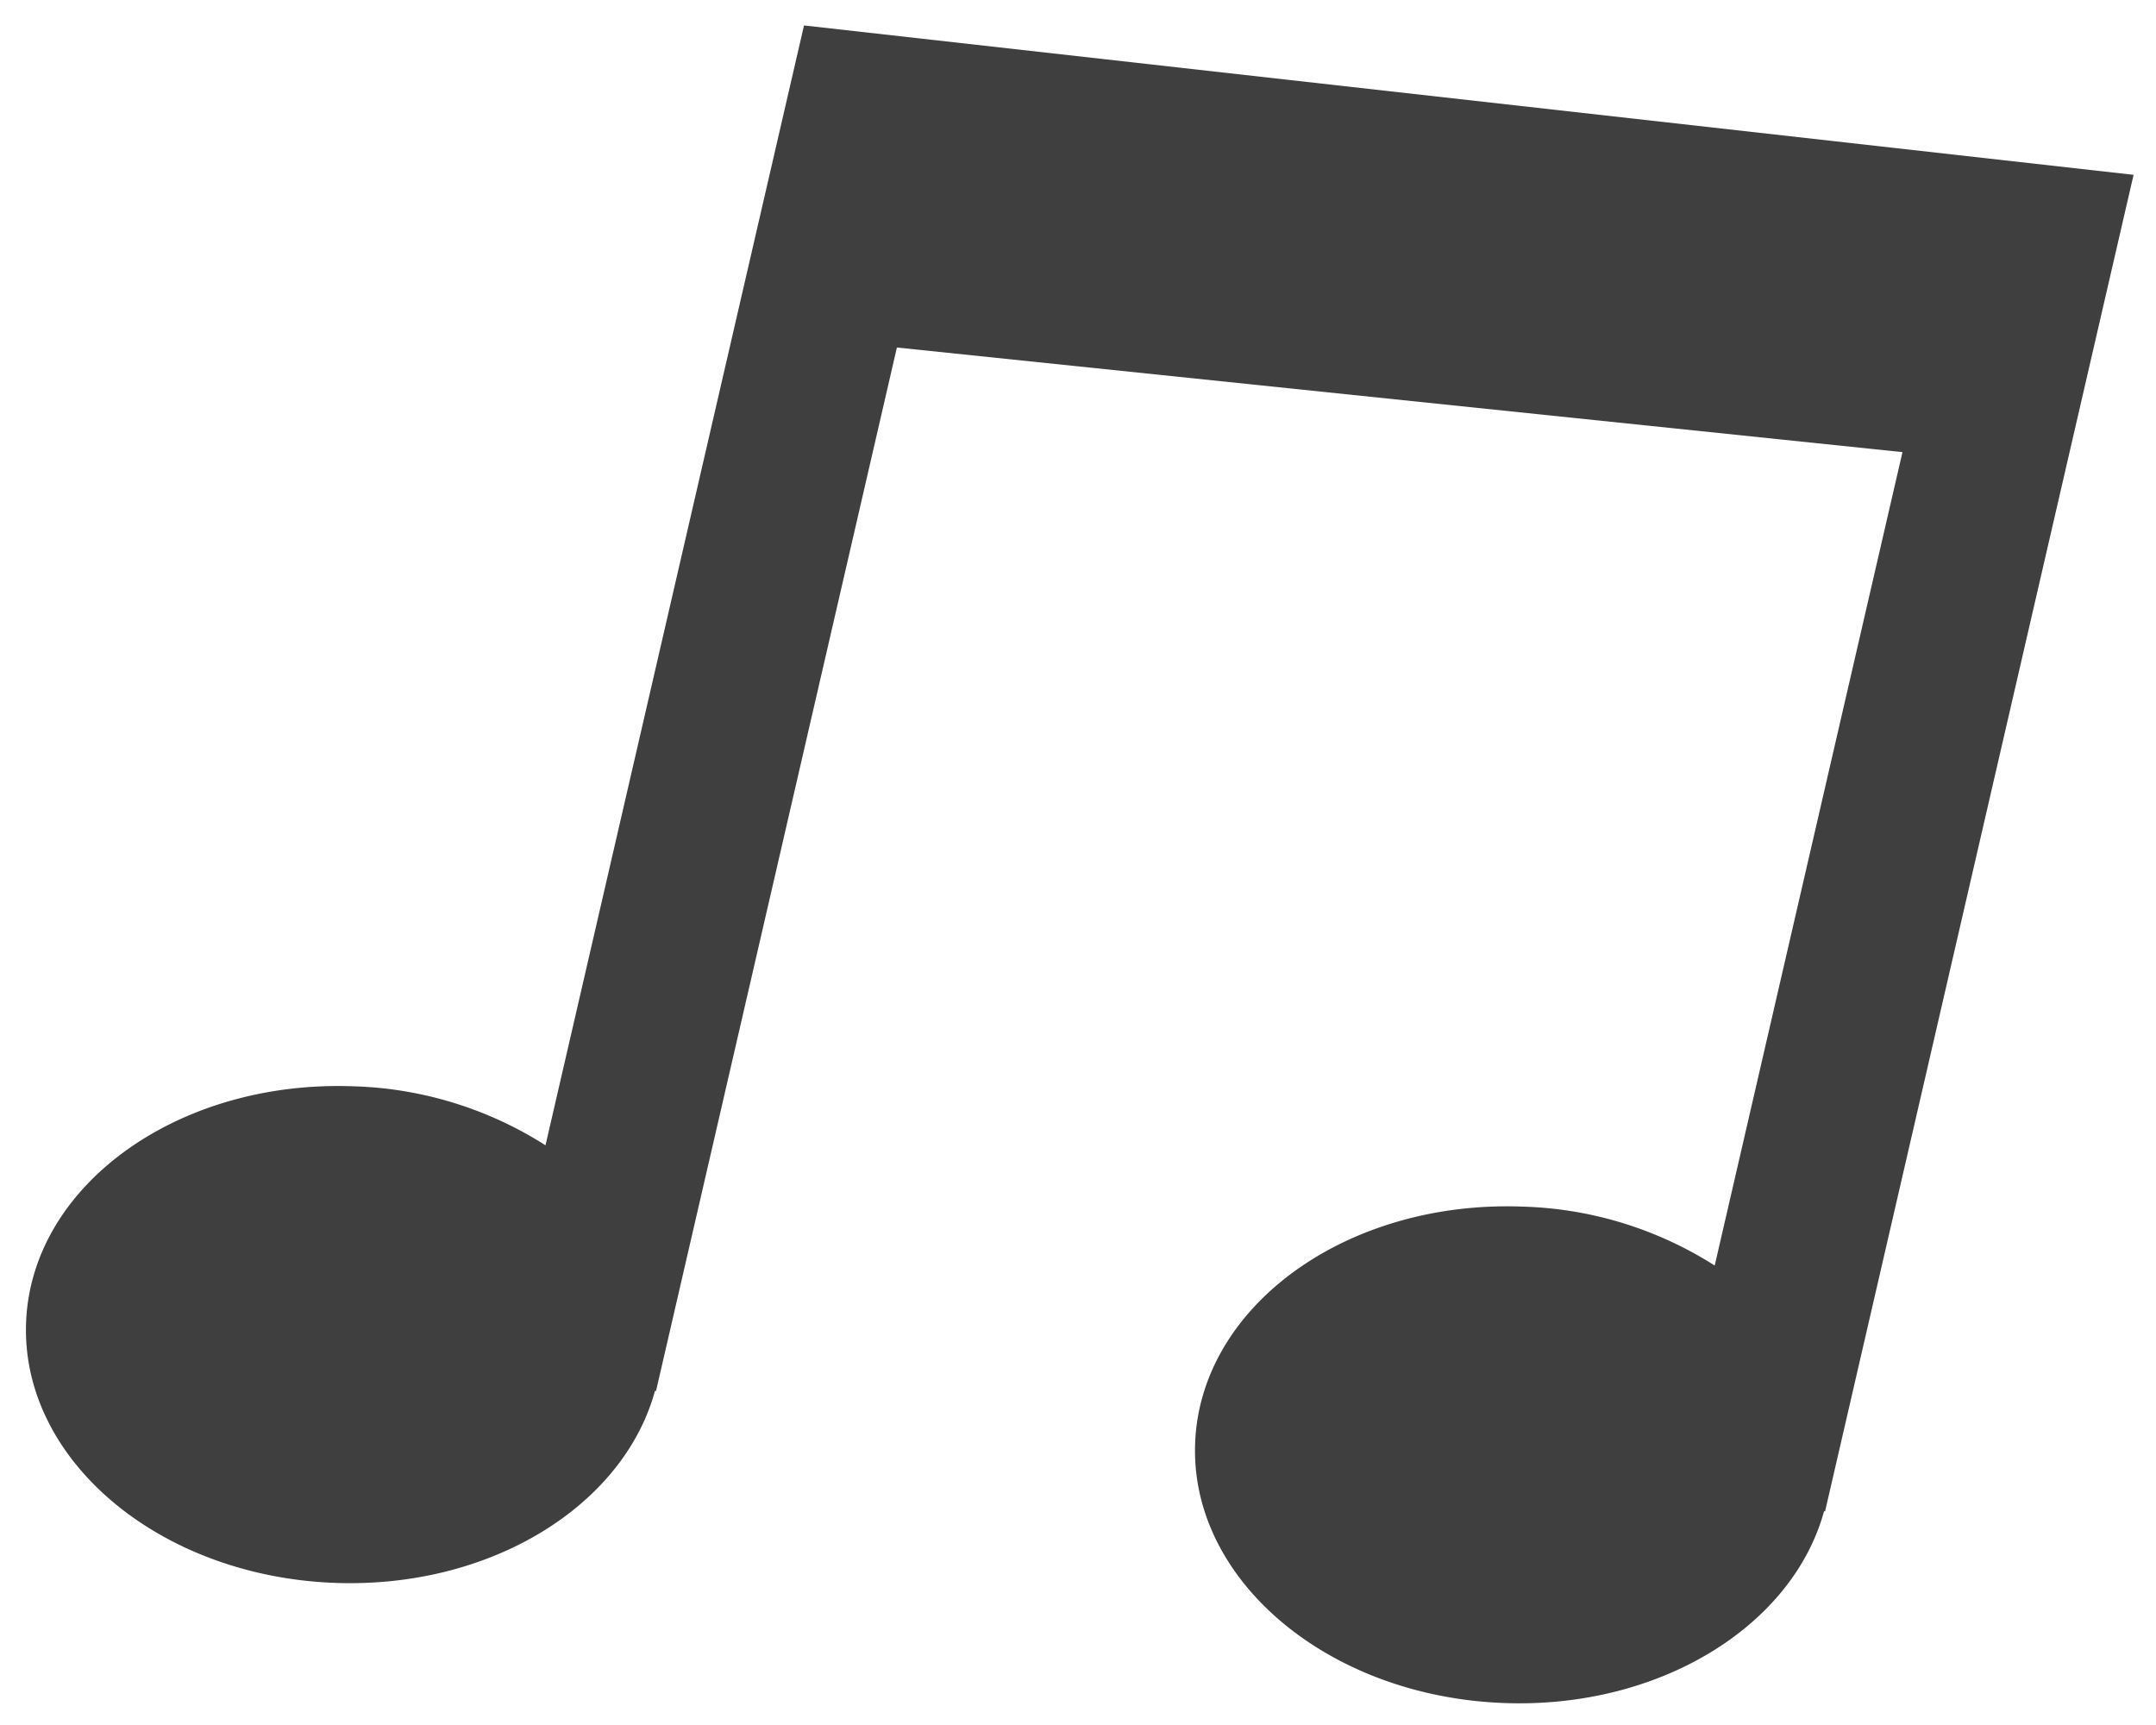 <svg xmlns="http://www.w3.org/2000/svg" width="85" height="68"><defs><clipPath id="a"><path data-name="長方形 819" transform="translate(1101 335)" fill="#ff5050" opacity=".363" d="M0 0h85v68H0z"/></clipPath></defs><g data-name="マスクグループ 60" transform="translate(-1101 -335)" clip-path="url(#a)"><g data-name="グループ 1593"><path data-name="パス 2937" d="m1132.698 336.003-10.192 44.145a14.876 14.876 0 0 0-7.581-2.326c-6.93-.253-12.702 3.925-12.897 9.327s5.255 9.994 12.18 10.249c6.146.224 11.376-3.045 12.615-7.571l.04.009 9.497-41.137 39.645 4.124-7.403 32.065a14.867 14.867 0 0 0-7.58-2.323c-6.93-.258-12.7 3.922-12.904 9.325s5.256 9.991 12.183 10.244c6.146.227 11.376-3.045 12.613-7.564l.039.01 12.163-52.688Z" fill="#3f3f3f"/></g></g></svg>